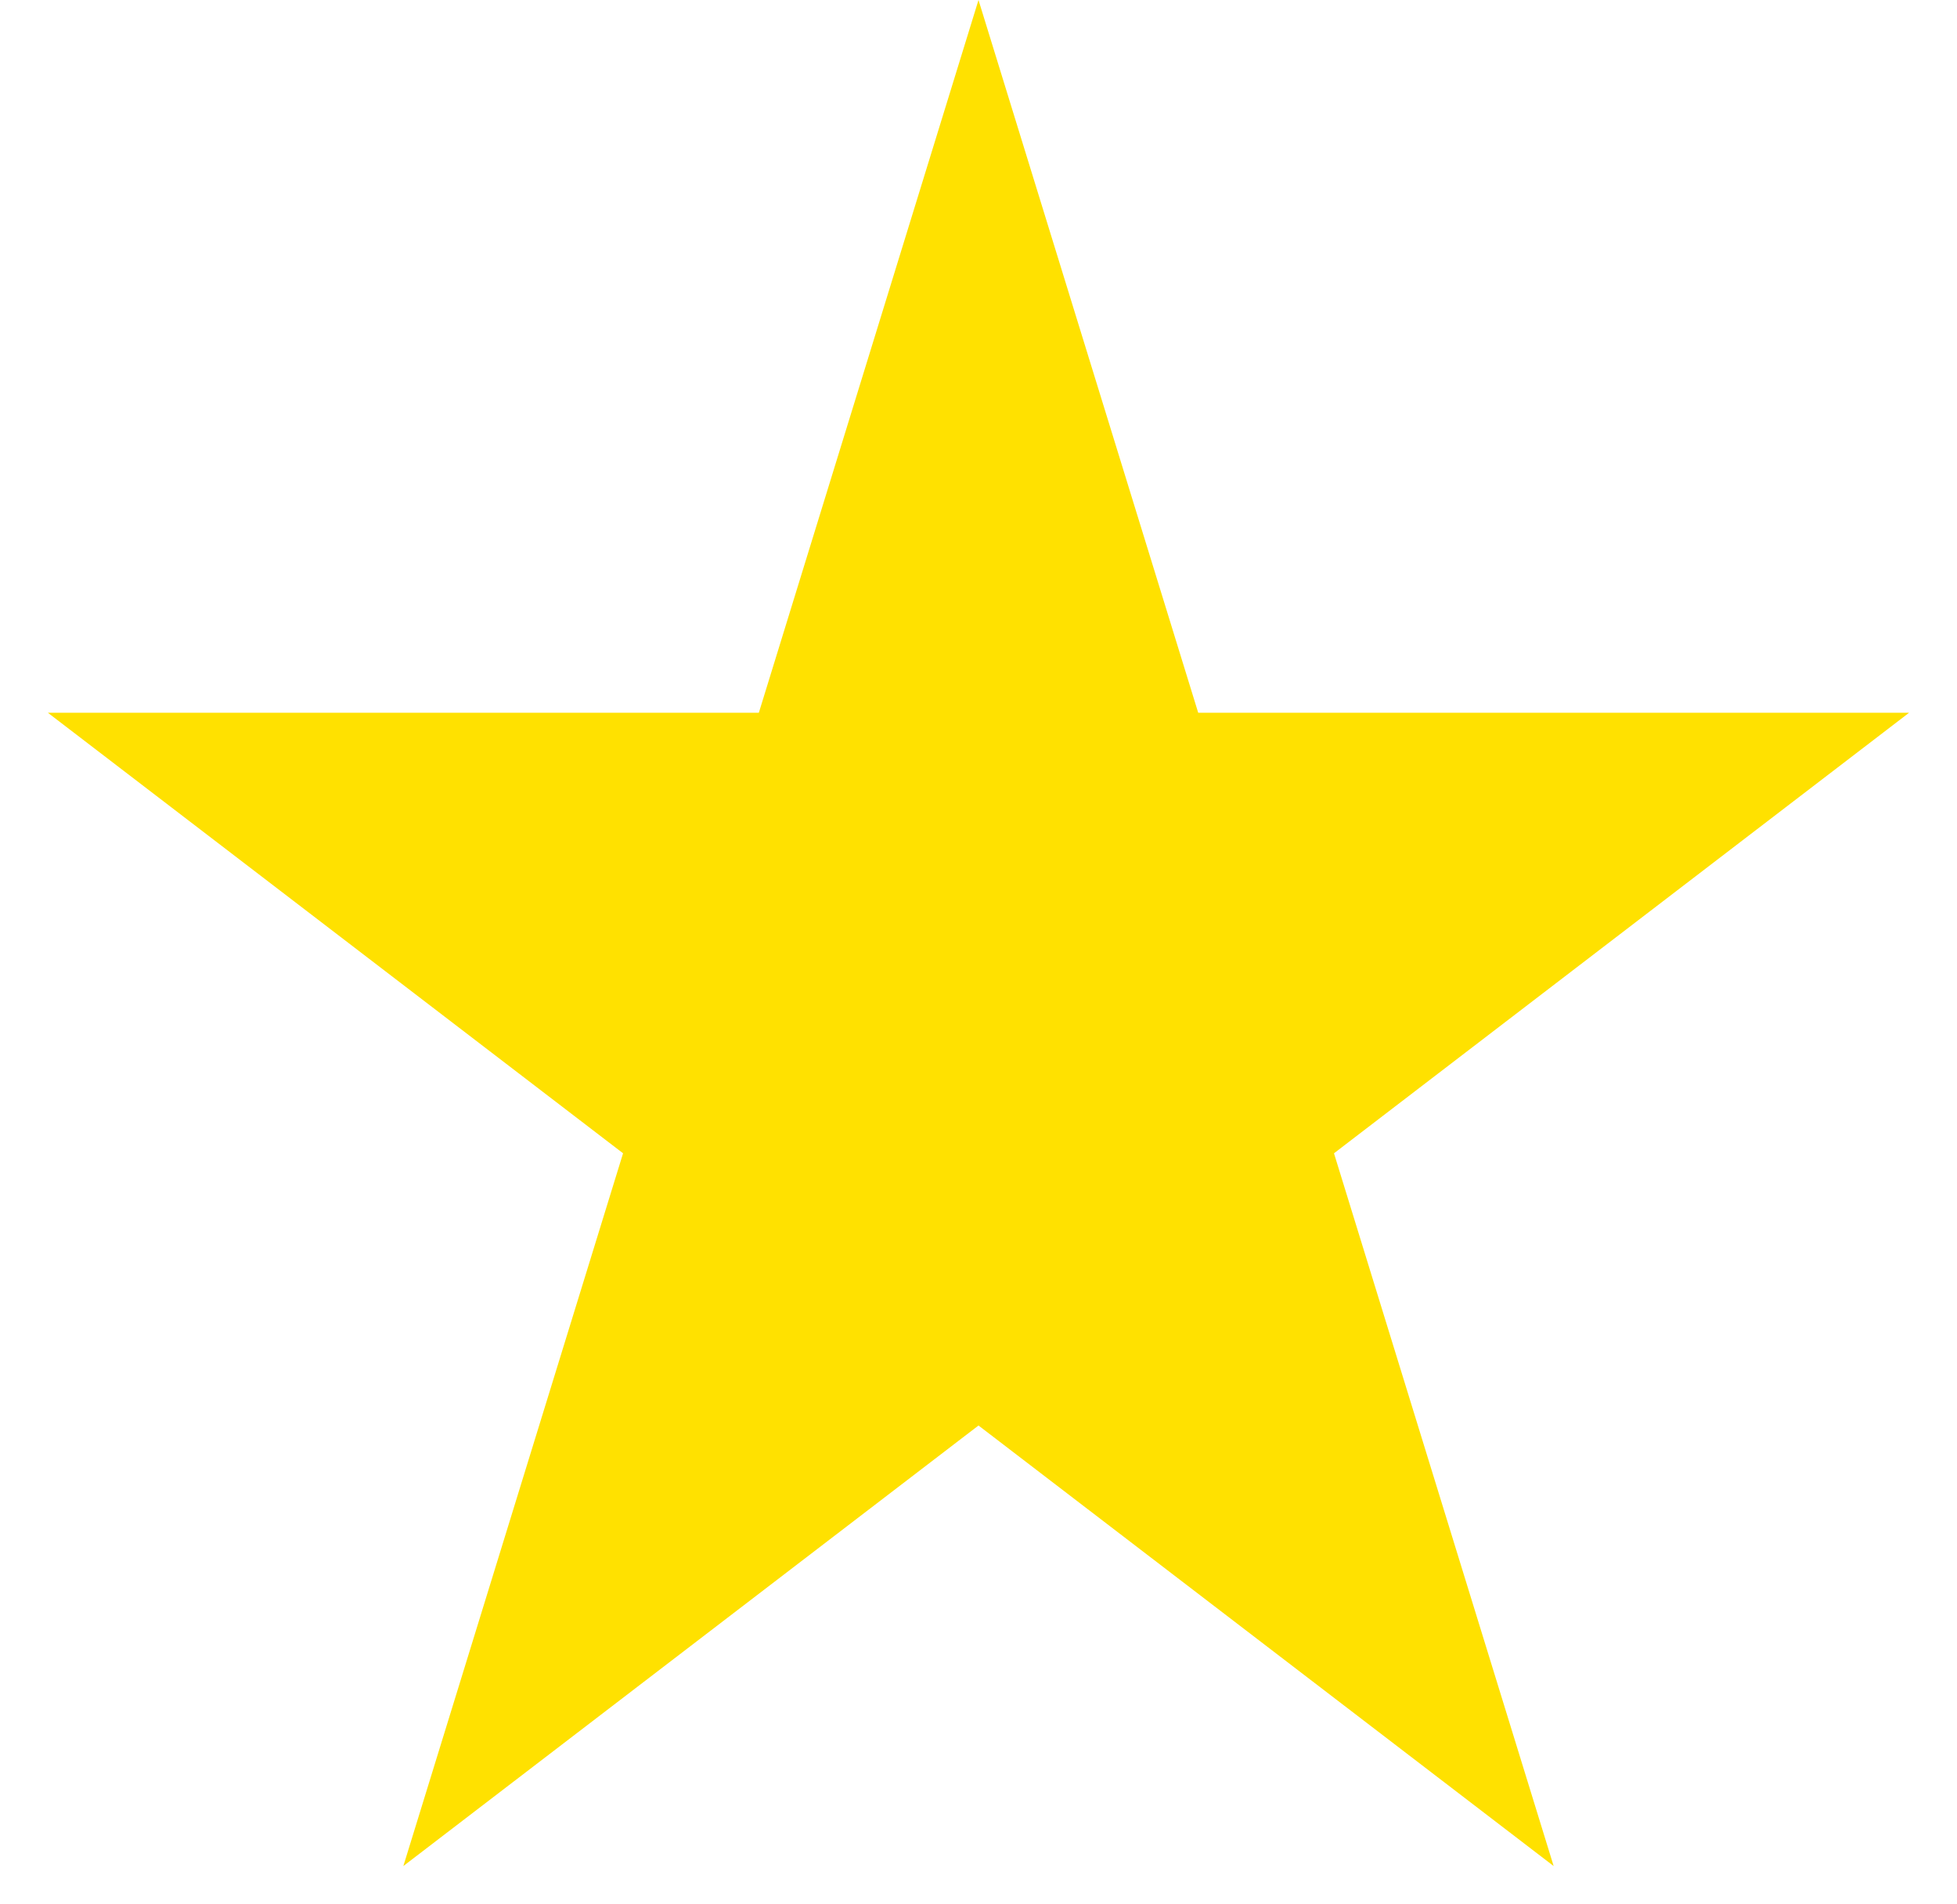 <?xml version="1.0" encoding="UTF-8"?> <svg xmlns="http://www.w3.org/2000/svg" width="37" height="36" viewBox="0 0 37 36" fill="none"><path d="M18.5 0L22.654 13.474H36.094L25.221 21.802L29.374 35.276L18.5 26.948L7.626 35.276L11.78 21.802L0.905 13.474H14.347L18.5 0Z" fill="#FFE100"></path></svg> 